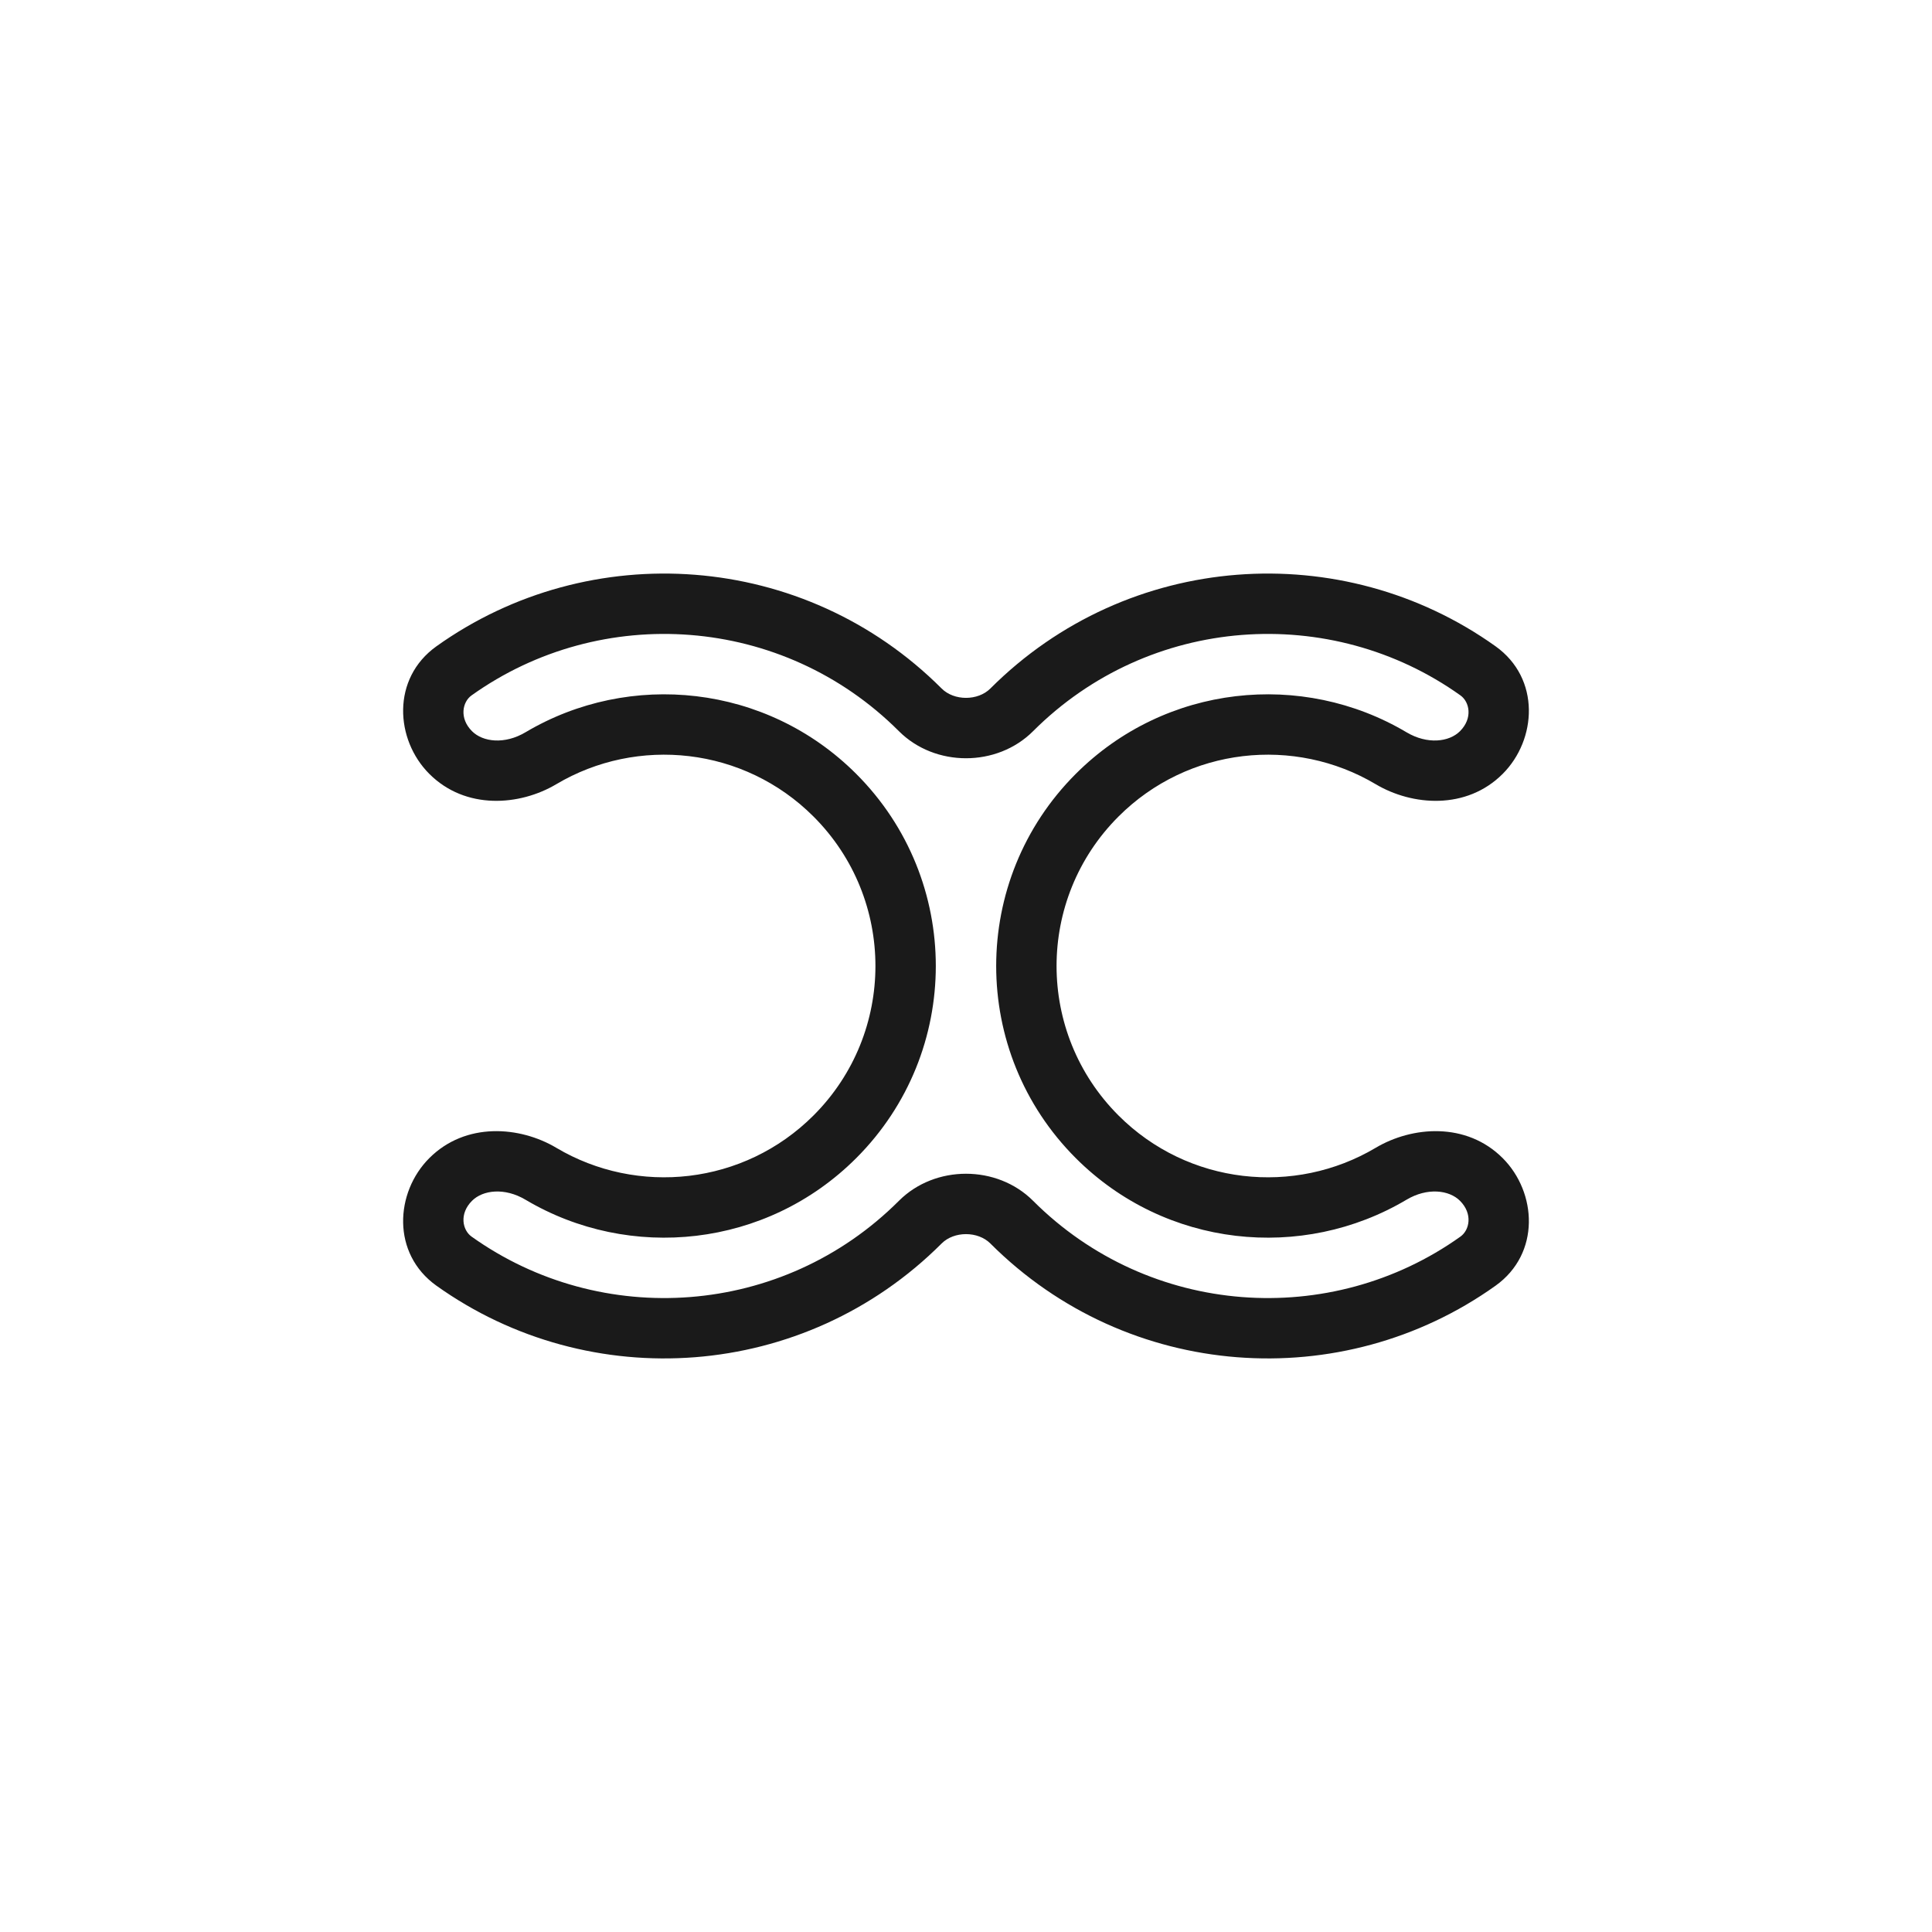 <svg width="256" height="256" viewBox="0 0 256 256" fill="none" xmlns="http://www.w3.org/2000/svg">
<path d="M134.059 94.059L131.23 91.23L131.23 91.23L134.059 94.059ZM195.843 88.891L198.167 85.635L198.167 85.635L195.843 88.891ZM196.284 99.716L199.113 102.544L199.113 102.544L196.284 99.716ZM184.329 100.471L186.372 97.032L186.372 97.032L184.329 100.471ZM145.372 105.372L142.544 102.544L142.544 102.544L145.372 105.372ZM145.372 150.627L142.544 153.455L142.544 153.455L145.372 150.627ZM184.329 155.528L186.372 158.967L186.372 158.967L184.329 155.528ZM196.284 156.284L199.113 153.456L199.113 153.456L196.284 156.284ZM195.843 167.108L198.167 170.364L198.167 170.364L195.843 167.108ZM134.059 161.94L131.23 164.769L131.23 164.769L134.059 161.94ZM121.941 161.94L124.77 164.769L124.77 164.769L121.941 161.94ZM60.157 167.108L57.833 170.364L57.834 170.364L60.157 167.108ZM59.716 156.284L56.887 153.456L56.887 153.456L59.716 156.284ZM71.67 155.528L73.713 152.09L73.713 152.089L71.67 155.528ZM110.627 150.627L113.455 153.455L113.455 153.455L110.627 150.627ZM110.627 105.372L113.455 102.544L113.455 102.544L110.627 105.372ZM71.67 100.471L73.713 103.91L73.713 103.91L71.67 100.471ZM59.716 99.716L56.887 102.544L56.888 102.544L59.716 99.716ZM60.157 88.891L57.834 85.635L57.834 85.635L60.157 88.891ZM121.941 94.059L124.77 91.23L124.77 91.23L121.941 94.059ZM134.059 94.059L136.887 96.887C152.308 81.466 176.336 79.882 193.519 92.146L195.843 88.891L198.167 85.635C177.854 71.137 149.461 72.999 131.23 91.23L134.059 94.059ZM195.843 88.891L193.519 92.146C194.729 93.01 195.172 95.171 193.456 96.887L196.284 99.716L199.113 102.544C203.644 98.012 204.149 89.905 198.167 85.635L195.843 88.891ZM196.284 99.716L193.456 96.887C192.016 98.327 189.13 98.67 186.372 97.032L184.329 100.471L182.286 103.91C187.125 106.785 194.304 107.353 199.113 102.544L196.284 99.716ZM184.329 100.471L186.372 97.032C172.558 88.824 154.432 90.655 142.544 102.544L145.372 105.372L148.2 108.2C157.44 98.961 171.54 97.525 182.286 103.91L184.329 100.471ZM145.372 105.372L142.544 102.544C128.485 116.602 128.485 139.397 142.544 153.455L145.372 150.627L148.201 147.799C137.266 136.864 137.266 119.135 148.201 108.2L145.372 105.372ZM145.372 150.627L142.544 153.455C154.432 165.344 172.558 167.175 186.372 158.967L184.329 155.528L182.286 152.09C171.54 158.474 157.44 157.038 148.2 147.799L145.372 150.627ZM184.329 155.528L186.372 158.967C189.129 157.329 192.016 157.672 193.456 159.113L196.284 156.284L199.113 153.456C194.304 148.648 187.126 149.214 182.286 152.09L184.329 155.528ZM196.284 156.284L193.456 159.113C195.172 160.829 194.729 162.989 193.519 163.853L195.843 167.108L198.167 170.364C204.148 166.094 203.644 157.988 199.113 153.456L196.284 156.284ZM195.843 167.108L193.519 163.853C176.336 176.117 152.308 174.533 136.887 159.112L134.059 161.94L131.23 164.769C149.461 183 177.854 184.862 198.167 170.364L195.843 167.108ZM121.941 161.94L119.113 159.112C103.692 174.533 79.664 176.117 62.481 163.853L60.157 167.108L57.834 170.364C78.146 184.862 106.539 183 124.77 164.769L121.941 161.94ZM60.157 167.108L62.481 163.853C61.271 162.989 60.828 160.829 62.544 159.113L59.716 156.284L56.887 153.456C52.355 157.988 51.852 166.094 57.833 170.364L60.157 167.108ZM59.716 156.284L62.544 159.113C63.984 157.673 66.87 157.329 69.627 158.967L71.67 155.528L73.713 152.089C68.874 149.214 61.696 148.648 56.887 153.456L59.716 156.284ZM71.67 155.528L69.627 158.967C83.441 167.175 101.567 165.344 113.455 153.455L110.627 150.627L107.799 147.799C98.559 157.038 84.459 158.474 73.713 152.09L71.67 155.528ZM110.627 150.627L113.455 153.455C127.514 139.397 127.514 116.603 113.455 102.544L110.627 105.372L107.799 108.2C118.733 119.135 118.733 136.864 107.799 147.799L110.627 150.627ZM110.627 105.372L113.455 102.544C101.567 90.656 83.441 88.824 69.627 97.032L71.67 100.471L73.713 103.91C84.459 97.525 98.559 98.961 107.799 108.201L110.627 105.372ZM71.67 100.471L69.627 97.032C66.869 98.67 63.984 98.327 62.544 96.887L59.716 99.716L56.888 102.544C61.696 107.352 68.874 106.785 73.713 103.91L71.67 100.471ZM59.716 99.716L62.544 96.887C60.828 95.171 61.271 93.01 62.481 92.146L60.157 88.891L57.834 85.635C51.851 89.905 52.356 98.013 56.887 102.544L59.716 99.716ZM60.157 88.891L62.481 92.146C79.664 79.882 103.692 81.466 119.113 96.887L121.941 94.059L124.77 91.23C106.539 72.999 78.146 71.137 57.834 85.635L60.157 88.891ZM121.941 94.059L119.113 96.887C123.892 101.667 132.108 101.667 136.887 96.887L134.059 94.059L131.23 91.23C129.575 92.885 126.425 92.885 124.77 91.23L121.941 94.059ZM134.059 161.94L136.887 159.112C132.108 154.333 123.892 154.332 119.113 159.112L121.941 161.94L124.77 164.769C126.425 163.114 129.575 163.114 131.23 164.769L134.059 161.94Z" fill="#1A1A1A"/>
</svg>
